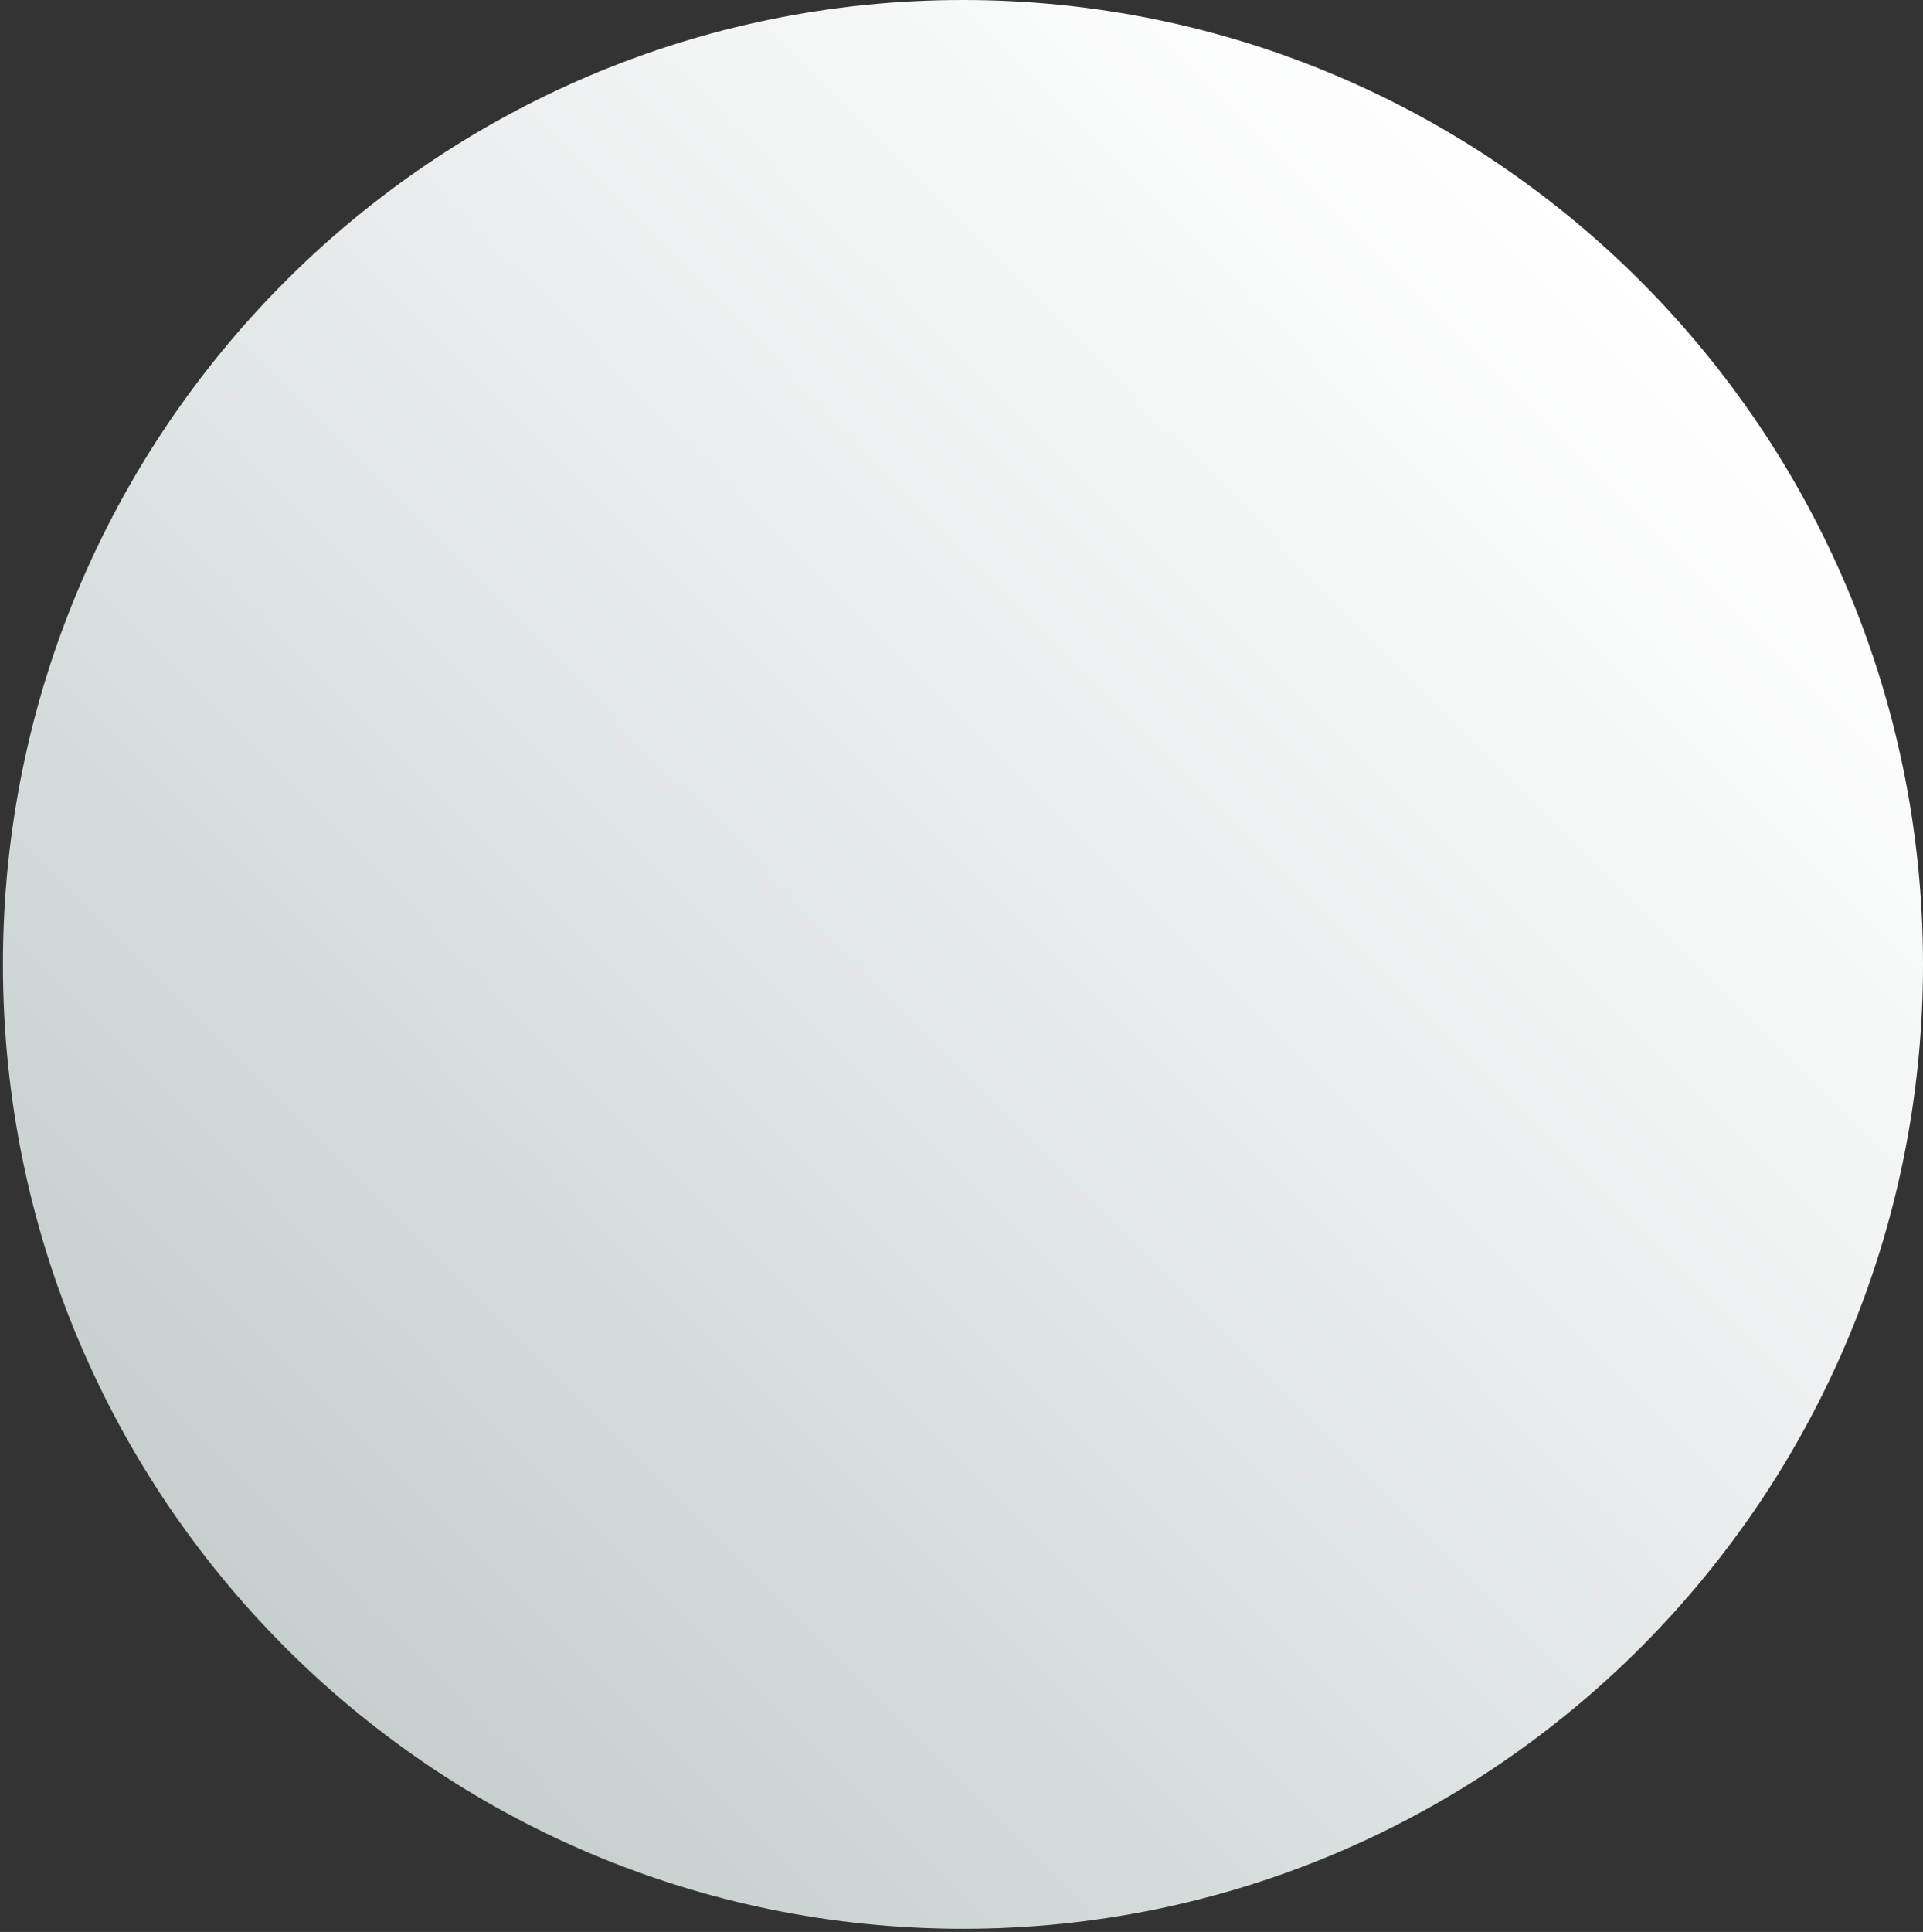 <svg width="229" height="230" viewBox="0 0 229 230" fill="none" xmlns="http://www.w3.org/2000/svg">
<rect x="0" y="0" width="229" height="230" fill="#333333" stroke="none"/>
<path d="M0.35 114.814C0.35 178.224 51.535 229.627 114.675 229.627C177.815 229.627 229 178.224 229 114.814C229 51.404 177.815 -2.23737e-06 114.675 -4.99731e-06C51.535 -7.75725e-06 0.35 51.404 0.35 114.814Z" fill="url(#paint0_linear_5270_9589)"/>
<defs>
<linearGradient id="paint0_linear_5270_9589" x1="33.835" y1="195.999" x2="196.204" y2="34.321" gradientUnits="userSpaceOnUse">
<stop stop-color="#C6CECE"/>
<stop offset="0.64" stop-color="#EDF0F0"/>
<stop offset="1" stop-color="white"/>
</linearGradient>
</defs>
</svg>
